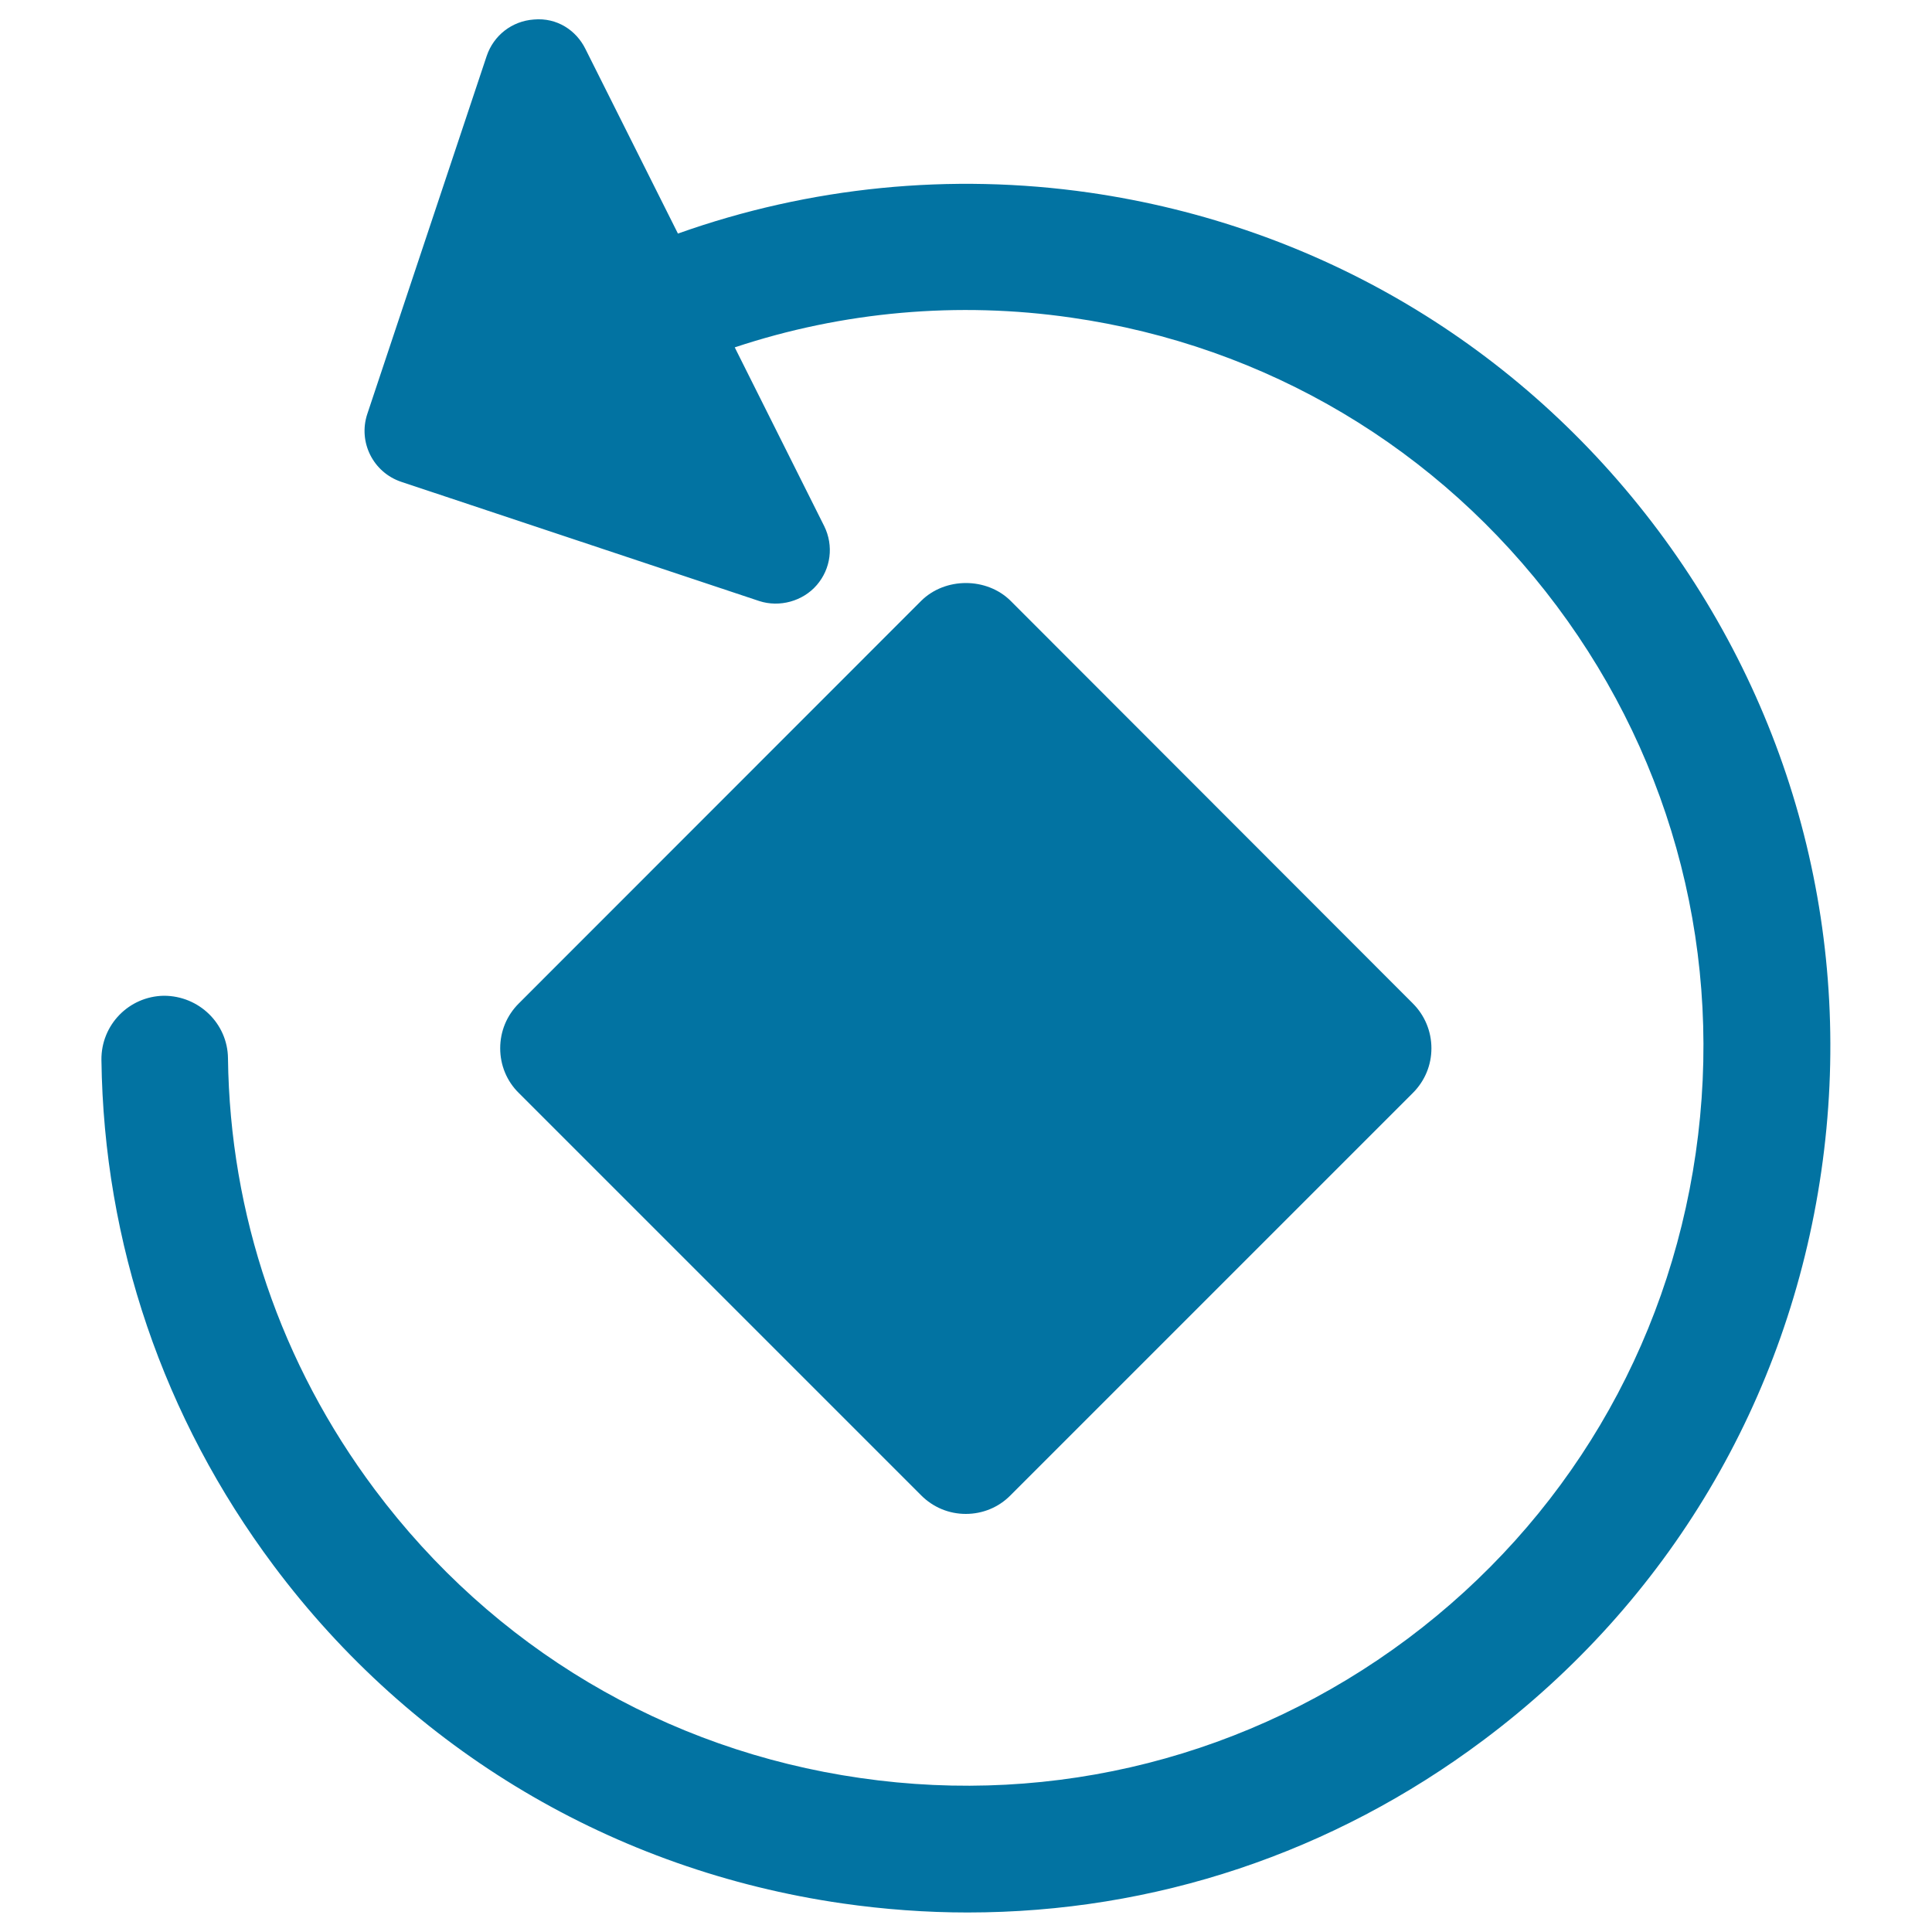 <svg xmlns="http://www.w3.org/2000/svg" viewBox="0 0 1000 1000" style="fill:#0273a2">
<title>Rotate Circular Arrow Around A Rotated Square SVG icon</title>
<g><g><path d="M499.9,783.6c8.7,0,17-3.4,23.1-9.6l208.3-208.3c6.2-6.2,9.6-14.4,9.6-23.1s-3.4-17-9.6-23.2L523.1,311c-12.4-12.3-33.9-12.3-46.3,0L268.5,519.4c-6.2,6.2-9.6,14.4-9.6,23.2c0,8.7,3.4,17,9.6,23.1L476.8,774C483,780.2,491.2,783.6,499.9,783.6z"/><path d="M858.3,274.6c-71.6-95.7-176.1-157.8-294.4-174.9c-71.7-10.3-144.8-3.1-213,21.2L303,25.3c-4.7-9.5-14.6-16.3-26.7-15.2c-11.3,0.8-20.8,8.2-24.4,18.9l-61.8,185.3c-4.8,14.5,3,30.2,17.6,35.1l185.3,61.7c10.5,3.4,22.5,0.1,29.7-8.2c7.4-8.5,8.9-20.5,3.9-30.6l-46.3-92.5c55.9-18.6,115.6-23.9,174.2-15.4c101,14.5,190.2,67.6,251.3,149.3c60.9,81.5,86.5,182.1,71.9,283.2c-14.6,101.1-67.6,190.3-149.1,251.3c-81.5,60.9-182.5,86.7-283.3,72.1c-101-14.5-190.2-67.6-251.3-149.3c-48.7-65.1-75-142.3-76-223.3c-0.2-17.8-14.9-32.3-33.2-32.3c-18.1,0.3-32.5,15.1-32.3,33.2c1.2,94.9,32.1,185.4,89.1,261.7c71.5,95.7,176.1,157.8,294.4,174.9c21.6,3.1,43.4,4.7,64.8,4.7c96.7,0,189-30.8,267-89.2c95.7-71.6,157.8-176.1,174.9-294.4C959.8,488.2,929.8,370.3,858.3,274.6z"/></g></g>
</svg>
